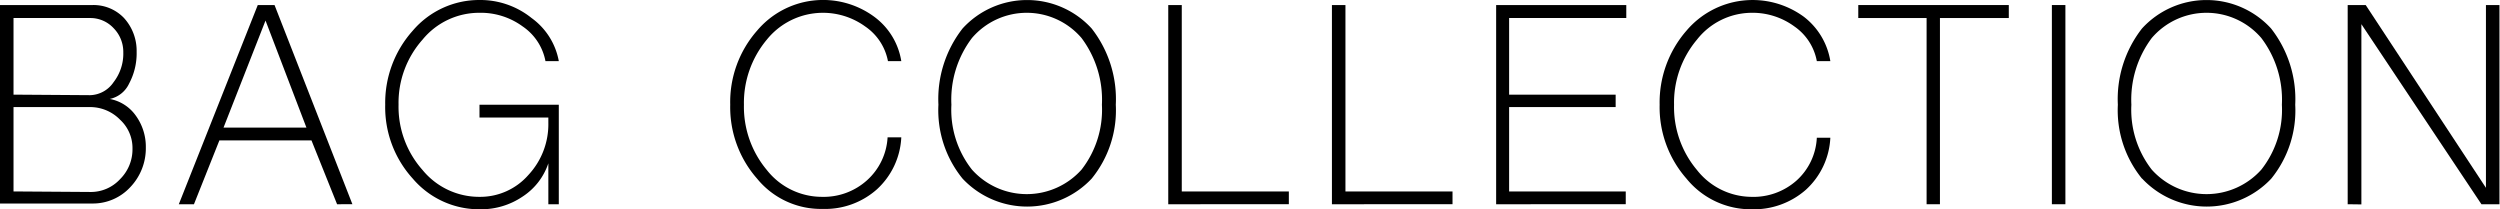 <svg xmlns="http://www.w3.org/2000/svg" viewBox="0 0 138.69 11.61"><g id="レイヤー_2" data-name="レイヤー 2"><g id="テキスト"><path d="M0,.28H5.14A2.33,2.33,0,0,1,6.88,1a2.7,2.7,0,0,1,.7,1.87,3.56,3.56,0,0,1-.42,1.77,1.53,1.53,0,0,1-1.07.85,2.28,2.28,0,0,1,1.44.92,2.94,2.94,0,0,1,.56,1.77,3.12,3.12,0,0,1-.86,2.2,2.82,2.82,0,0,1-2.09.91H0Zm5,5A1.62,1.62,0,0,0,6.3,4.56a2.58,2.58,0,0,0,.54-1.65A1.88,1.88,0,0,0,6.3,1.56,1.76,1.76,0,0,0,5,1H.75V5.25Zm0,5.37a2.2,2.2,0,0,0,1.66-.71,2.33,2.33,0,0,0,.69-1.69,2.13,2.13,0,0,0-.69-1.61A2.32,2.32,0,0,0,5,5.94H.75v4.68Z"/><path d="M9.92,11.33,14.3.28h.93l4.32,11.05H18.7L17.28,7.79H12.17l-1.41,3.54ZM17,7.08,14.73,1.14,12.4,7.08Z"/><path d="M22.9,9.91a5.89,5.89,0,0,1-1.53-4.1A6,6,0,0,1,22.9,1.7,4.84,4.84,0,0,1,26.6,0a4.54,4.54,0,0,1,2.89,1A3.78,3.78,0,0,1,31,3.39h-.74A3,3,0,0,0,29,1.47,3.93,3.93,0,0,0,26.6.71,4.06,4.06,0,0,0,23.44,2.2a5.27,5.27,0,0,0-1.33,3.61,5.28,5.28,0,0,0,1.33,3.62,4.06,4.06,0,0,0,3.16,1.49,3.55,3.55,0,0,0,2.71-1.21A4.13,4.13,0,0,0,30.42,6.8V6.52H26.6V5.81H31v5.52h-.58V9.06A3.54,3.54,0,0,1,29,10.9a4.1,4.1,0,0,1-2.35.71A4.84,4.84,0,0,1,22.9,9.91Z"/><path d="M42,9.91a6,6,0,0,1-1.49-4.1A6,6,0,0,1,42,1.7a4.79,4.79,0,0,1,6.5-.77A3.8,3.8,0,0,1,50,3.39h-.74A3,3,0,0,0,48,1.47a4,4,0,0,0-5.46.73,5.47,5.47,0,0,0-1.27,3.61,5.47,5.47,0,0,0,1.27,3.62,3.89,3.89,0,0,0,3.06,1.49A3.59,3.59,0,0,0,48.1,10a3.46,3.46,0,0,0,1.14-2.38H50a4.17,4.17,0,0,1-1.36,2.89,4.32,4.32,0,0,1-3,1.08A4.57,4.57,0,0,1,42,9.91Z"/><path d="M53.4,9.91a6,6,0,0,1-1.34-4.1A6.36,6.36,0,0,1,53.4,1.58a4.85,4.85,0,0,1,7.16,0A6.36,6.36,0,0,1,61.9,5.81a6,6,0,0,1-1.34,4.1,4.91,4.91,0,0,1-7.16,0ZM60,9.41a5.41,5.41,0,0,0,1.13-3.6A5.71,5.71,0,0,0,60,2.11a4,4,0,0,0-6.08,0,5.66,5.66,0,0,0-1.14,3.7,5.36,5.36,0,0,0,1.14,3.6,4.08,4.08,0,0,0,6.08,0Z"/><path d="M64.81.28h.75V10.62H71.5v.71H64.81Z"/><path d="M73.89.28h.75V10.62h5.94v.71H73.89Z"/><path d="M83,11.33V.28h7.22V1H83.72V5.25h5.91v.69H83.72v4.68h6.47v.71Z"/><path d="M93.56,9.91a6,6,0,0,1-1.49-4.1A6.06,6.06,0,0,1,93.56,1.7a4.81,4.81,0,0,1,6.51-.77,3.88,3.88,0,0,1,1.47,2.46h-.75a3,3,0,0,0-1.24-1.92A3.93,3.93,0,0,0,97.14.71a3.88,3.88,0,0,0-3,1.49,5.42,5.42,0,0,0-1.27,3.61,5.42,5.42,0,0,0,1.27,3.62,3.88,3.88,0,0,0,3,1.49,3.6,3.6,0,0,0,2.52-.9,3.41,3.41,0,0,0,1.13-2.38h.75a4.17,4.17,0,0,1-1.36,2.89,4.37,4.37,0,0,1-3,1.08A4.6,4.6,0,0,1,93.56,9.91Z"/><path d="M106.88,11.33V1h-3.79V.28h8.35V1h-3.82V11.33Z"/><path d="M113.83,11.33V.28h.75V11.33Z"/><path d="M118.83,9.91a6,6,0,0,1-1.34-4.1,6.36,6.36,0,0,1,1.34-4.23,4.85,4.85,0,0,1,7.16,0,6.36,6.36,0,0,1,1.34,4.23A6,6,0,0,1,126,9.91a4.91,4.91,0,0,1-7.16,0Zm6.62-.5a5.36,5.36,0,0,0,1.14-3.6,5.66,5.66,0,0,0-1.14-3.7,4,4,0,0,0-6.08,0,5.71,5.71,0,0,0-1.13,3.7,5.41,5.41,0,0,0,1.13,3.6,4.08,4.08,0,0,0,6.08,0Z"/><path d="M130.24,11.33V.28h1l6.67,10.14V.28h.75V11.33h-1L131,1.34v10Z"/></g></g></svg>